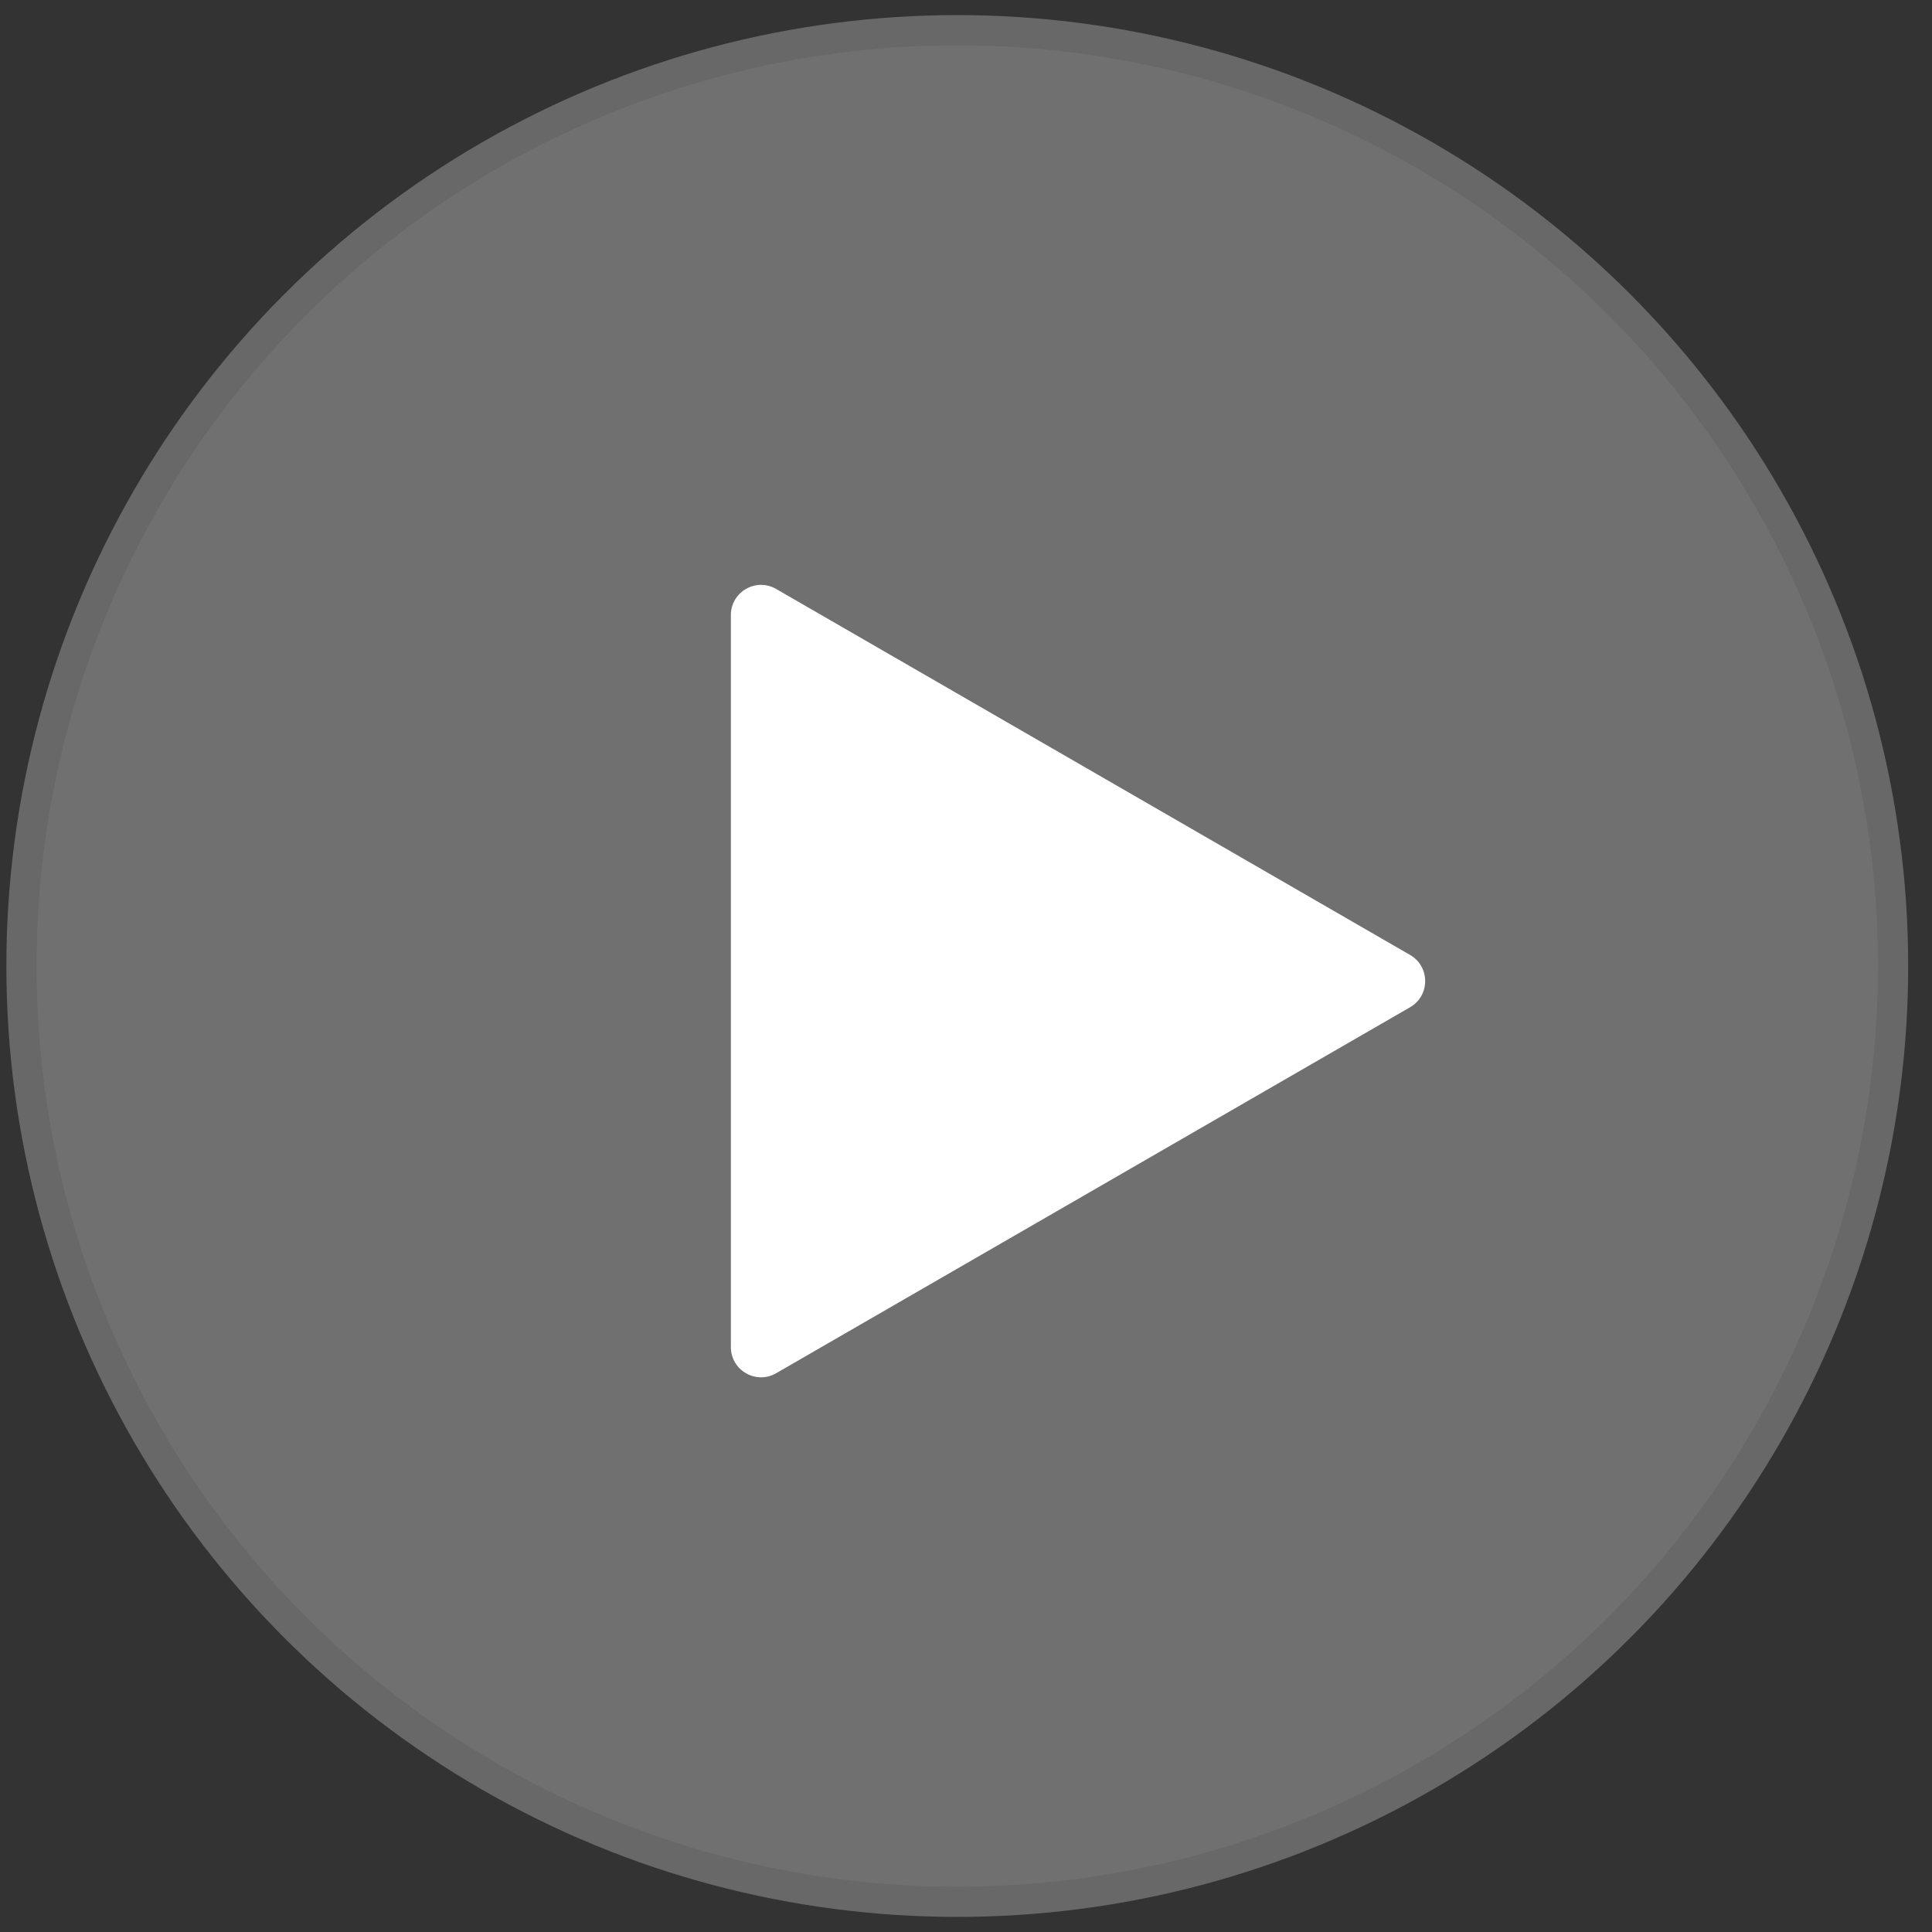 <svg width="64" height="64" viewBox="0 0 64 64" fill="none" xmlns="http://www.w3.org/2000/svg">
<rect x="0" y="0" width="64" height="64" fill="#333333" stroke="none"/>
<circle cx="31.711" cy="32" r="31" fill="#ccc" fill-opacity="0.4" stroke="#686868"/>
<path d="M46.711 31.634C47.377 32.019 47.377 32.981 46.711 33.366L25.711 45.49C25.044 45.875 24.211 45.394 24.211 44.624L24.211 20.376C24.211 19.606 25.044 19.125 25.711 19.51L46.711 31.634Z" fill="white"/>
</svg>
